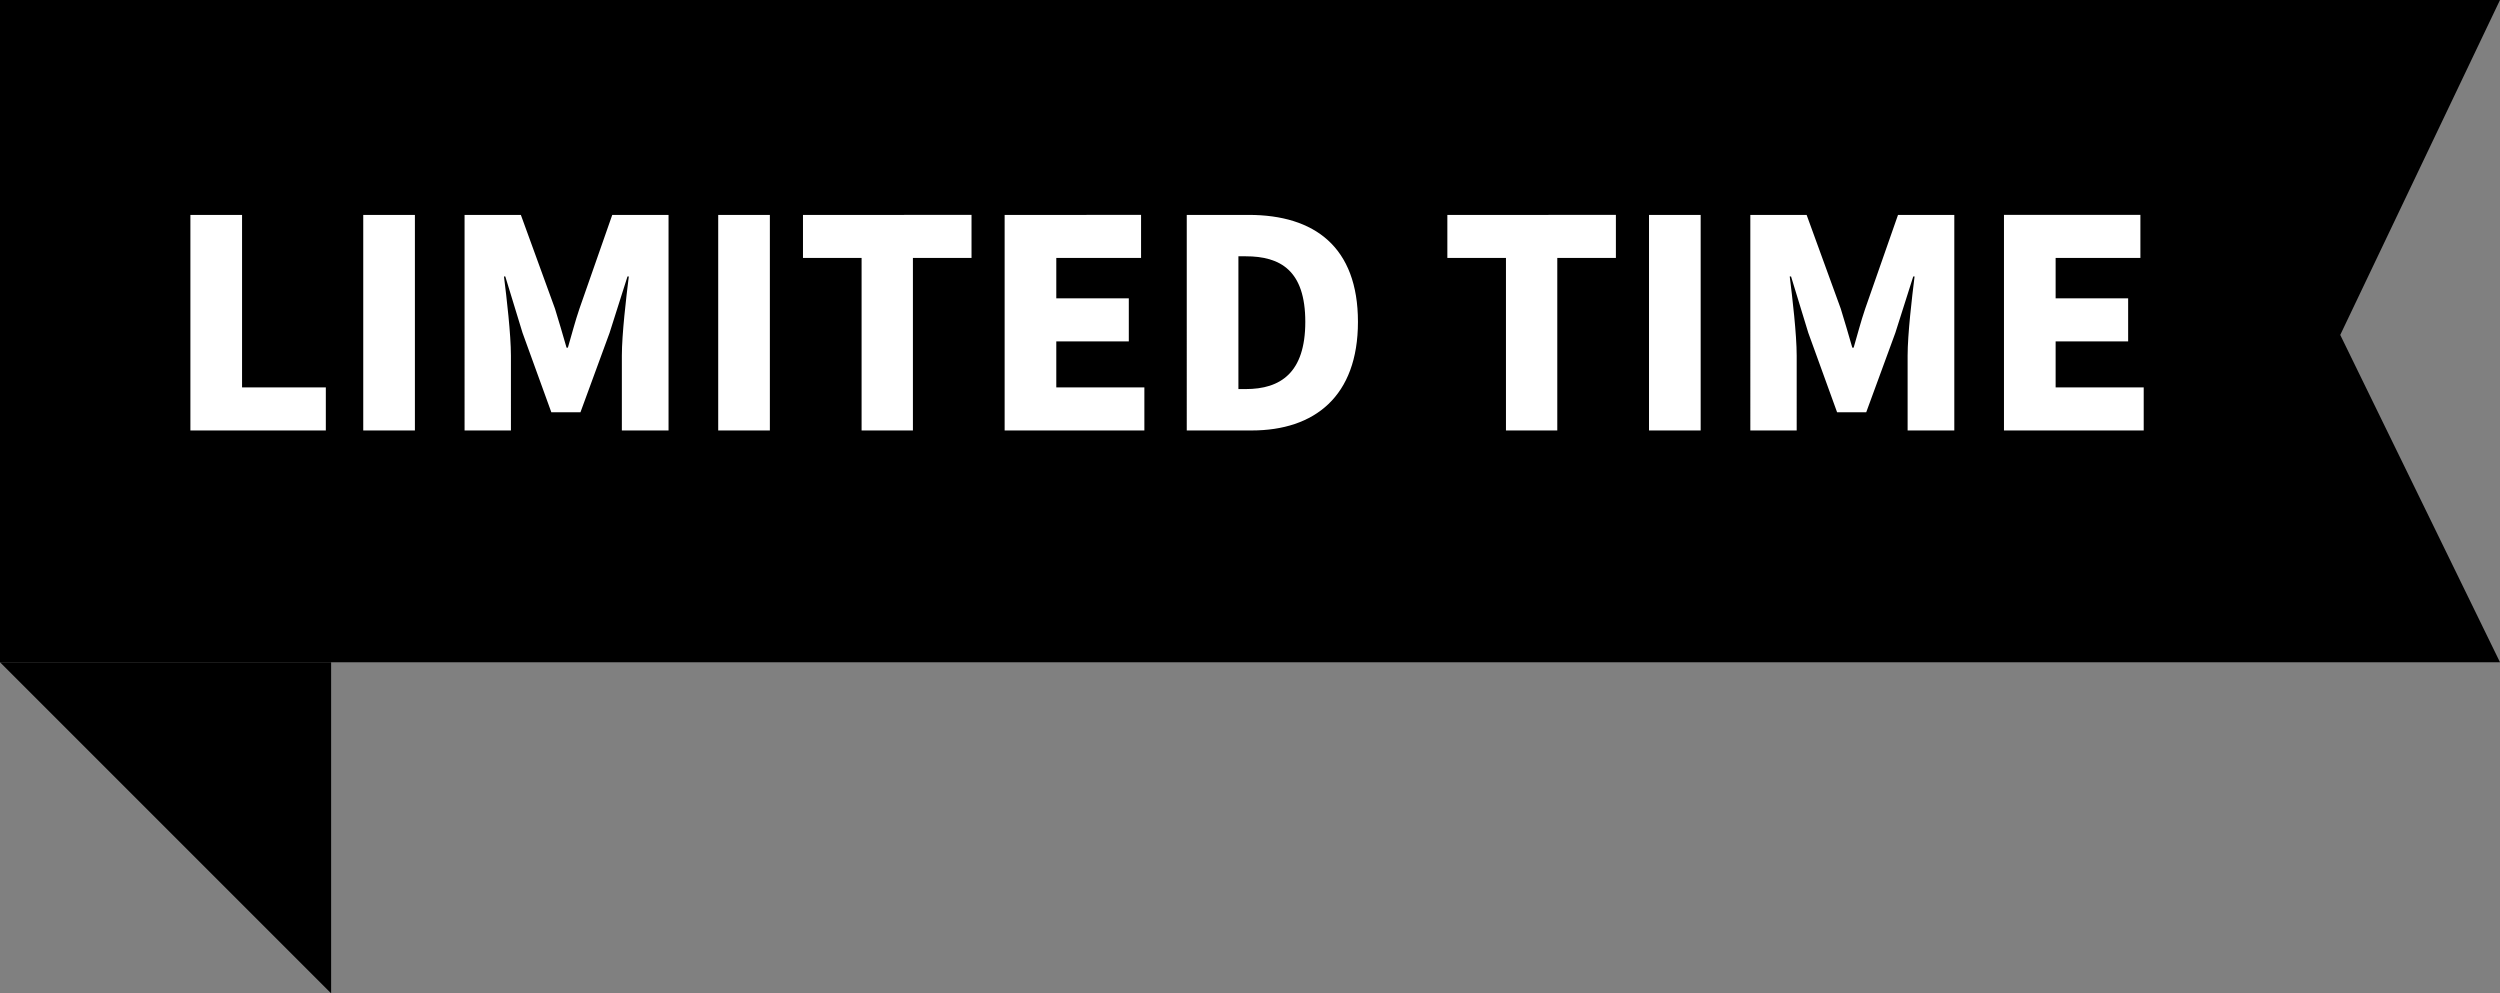 <?xml version="1.0"?>
<svg xmlns="http://www.w3.org/2000/svg" width="151" height="60" viewBox="0 0 151 60">
  <rect x="0" y="0" width="151" height="60" fill="#808080" stroke="none"/>
  <g id="Group_4296" data-name="Group 4296" transform="translate(-1326 -565)">
    <g id="Group_3184" data-name="Group 3184" transform="translate(446.002 441)">
      <path id="Path_10122" data-name="Path 10122" d="M0,0H151l-9.649,20.229L151,40H0Z" transform="translate(879.998 124)" fill="#000000"/>
      <path id="Path_10125" data-name="Path 10125" d="M1.5,0H9.68V-2.6H4.62V-13.02H1.5ZM11.94,0h3.12V-13.02H11.94Zm6.12,0h2.8V-4.52c0-1.28-.26-3.5-.42-4.78h.08l1.04,3.4L23.3-1.1h1.76l1.76-4.8L27.9-9.3h.08c-.16,1.28-.42,3.5-.42,4.78V0h2.82V-13.02h-3.4L25-7.36c-.26.76-.46,1.54-.7,2.36h-.08c-.24-.82-.46-1.6-.7-2.36l-2.06-5.66h-3.4ZM33.38,0H36.5V-13.02H33.38Zm8.66,0h3.1V-10.42h3.54v-2.6H38.5v2.6h3.54Zm8.64,0h8.44V-2.6H53.8V-5.38h4.38v-2.6H53.8v-2.44h5.12v-2.6H50.68Zm11,0H65.6c3.8,0,6.42-2.06,6.42-6.56,0-4.52-2.62-6.46-6.6-6.46H61.68ZM64.8-2.5v-8.02h.44c2.1,0,3.6.86,3.6,3.96,0,3.08-1.5,4.06-3.6,4.06ZM80.96,0h3.1V-10.42H87.6v-2.6H77.42v2.6h3.54ZM89.6,0h3.12V-13.02H89.6Zm6.12,0h2.8V-4.52c0-1.28-.26-3.5-.42-4.78h.08l1.04,3.4,1.74,4.8h1.76l1.76-4.8,1.08-3.4h.08c-.16,1.28-.42,3.5-.42,4.78V0h2.82V-13.02h-3.4l-1.98,5.66c-.26.76-.46,1.54-.7,2.36h-.08c-.24-.82-.46-1.6-.7-2.36l-2.06-5.66h-3.4Zm15.32,0h8.44V-2.6h-5.32V-5.38h4.38v-2.6h-4.38v-2.44h5.12v-2.6h-8.24Z" transform="translate(889.998 150)" fill="#fff"/>
    </g>
    <path id="Path_10121" data-name="Path 10121" d="M0,0H20V20Z" transform="translate(1326 605)" fill="#000000"/>
  </g>
</svg>
